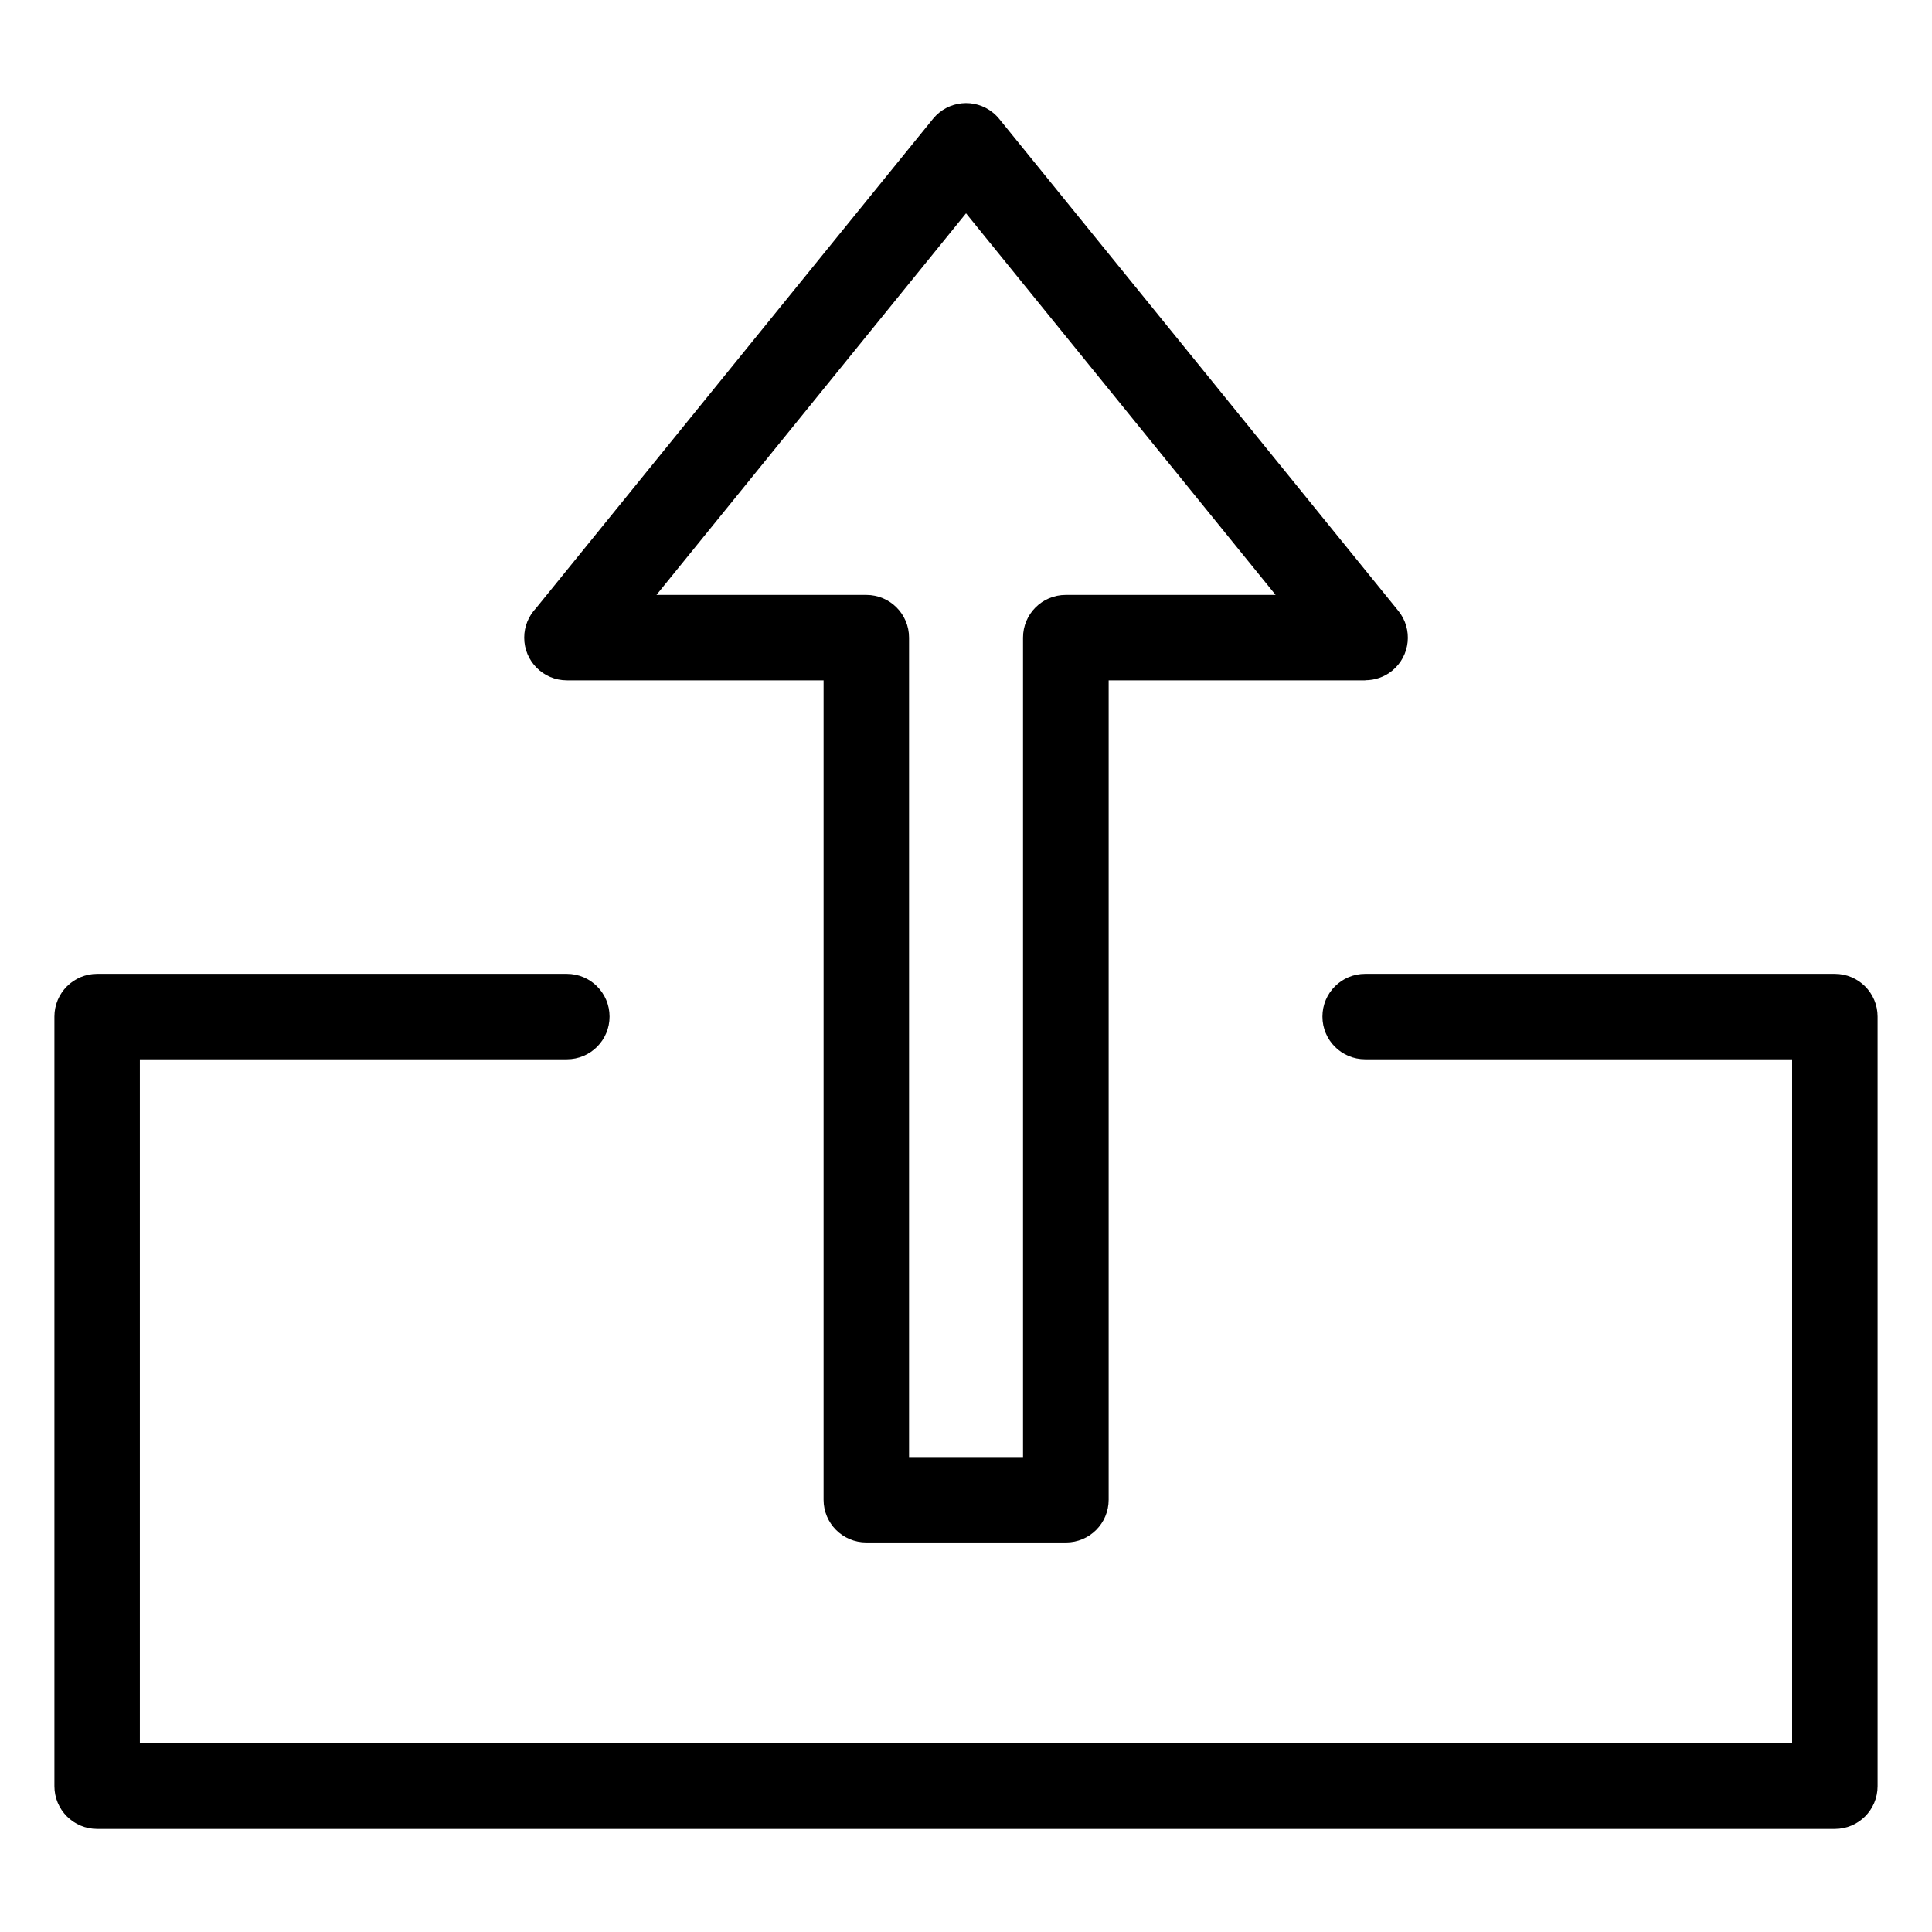 <?xml version="1.0" encoding="UTF-8"?>
<!-- Uploaded to: ICON Repo, www.iconrepo.com, Generator: ICON Repo Mixer Tools -->
<svg fill="#000000" width="800px" height="800px" version="1.1" viewBox="144 144 512 512" xmlns="http://www.w3.org/2000/svg">
 <path d="m505.78 424.72c-6.258 0-11.32-5.062-11.32-11.32 0-6.258 5.062-11.32 11.32-11.32h124.48c6.258 0 11.32 5.062 11.32 11.32v203.97c0 6.258-5.062 11.32-11.32 11.32h-460.52c-6.258 0-11.32-5.062-11.32-11.32v-203.97c0-6.258 5.062-11.32 11.32-11.32h124.48c6.258 0 11.32 5.062 11.32 11.32 0 6.258-5.062 11.32-11.32 11.32h-113.16v181.31h437.87v-181.31h-113.16zm-105.77 128.05h-26.434c-6.258 0-11.32-5.062-11.32-11.32v-217.15h-68.016c-6.258 0-11.32-5.062-11.32-11.32 0-3.023 1.195-5.773 3.129-7.812l105.21-129.68c3.93-4.836 11.047-5.578 15.887-1.633 0.664 0.543 1.27 1.148 1.785 1.812l105.64 130.21c3.93 4.836 3.188 11.941-1.633 15.871-2.102 1.707-4.625 2.523-7.117 2.523v0.031h-68.016v217.15c0 6.258-5.062 11.32-11.32 11.32zm-15.113-22.641h30.215v-217.15c0-6.258 5.062-11.32 11.32-11.32h55.621l-82.043-101.13-82.043 101.13h55.621c6.258 0 11.32 5.062 11.32 11.32v217.15z"/>
</svg>